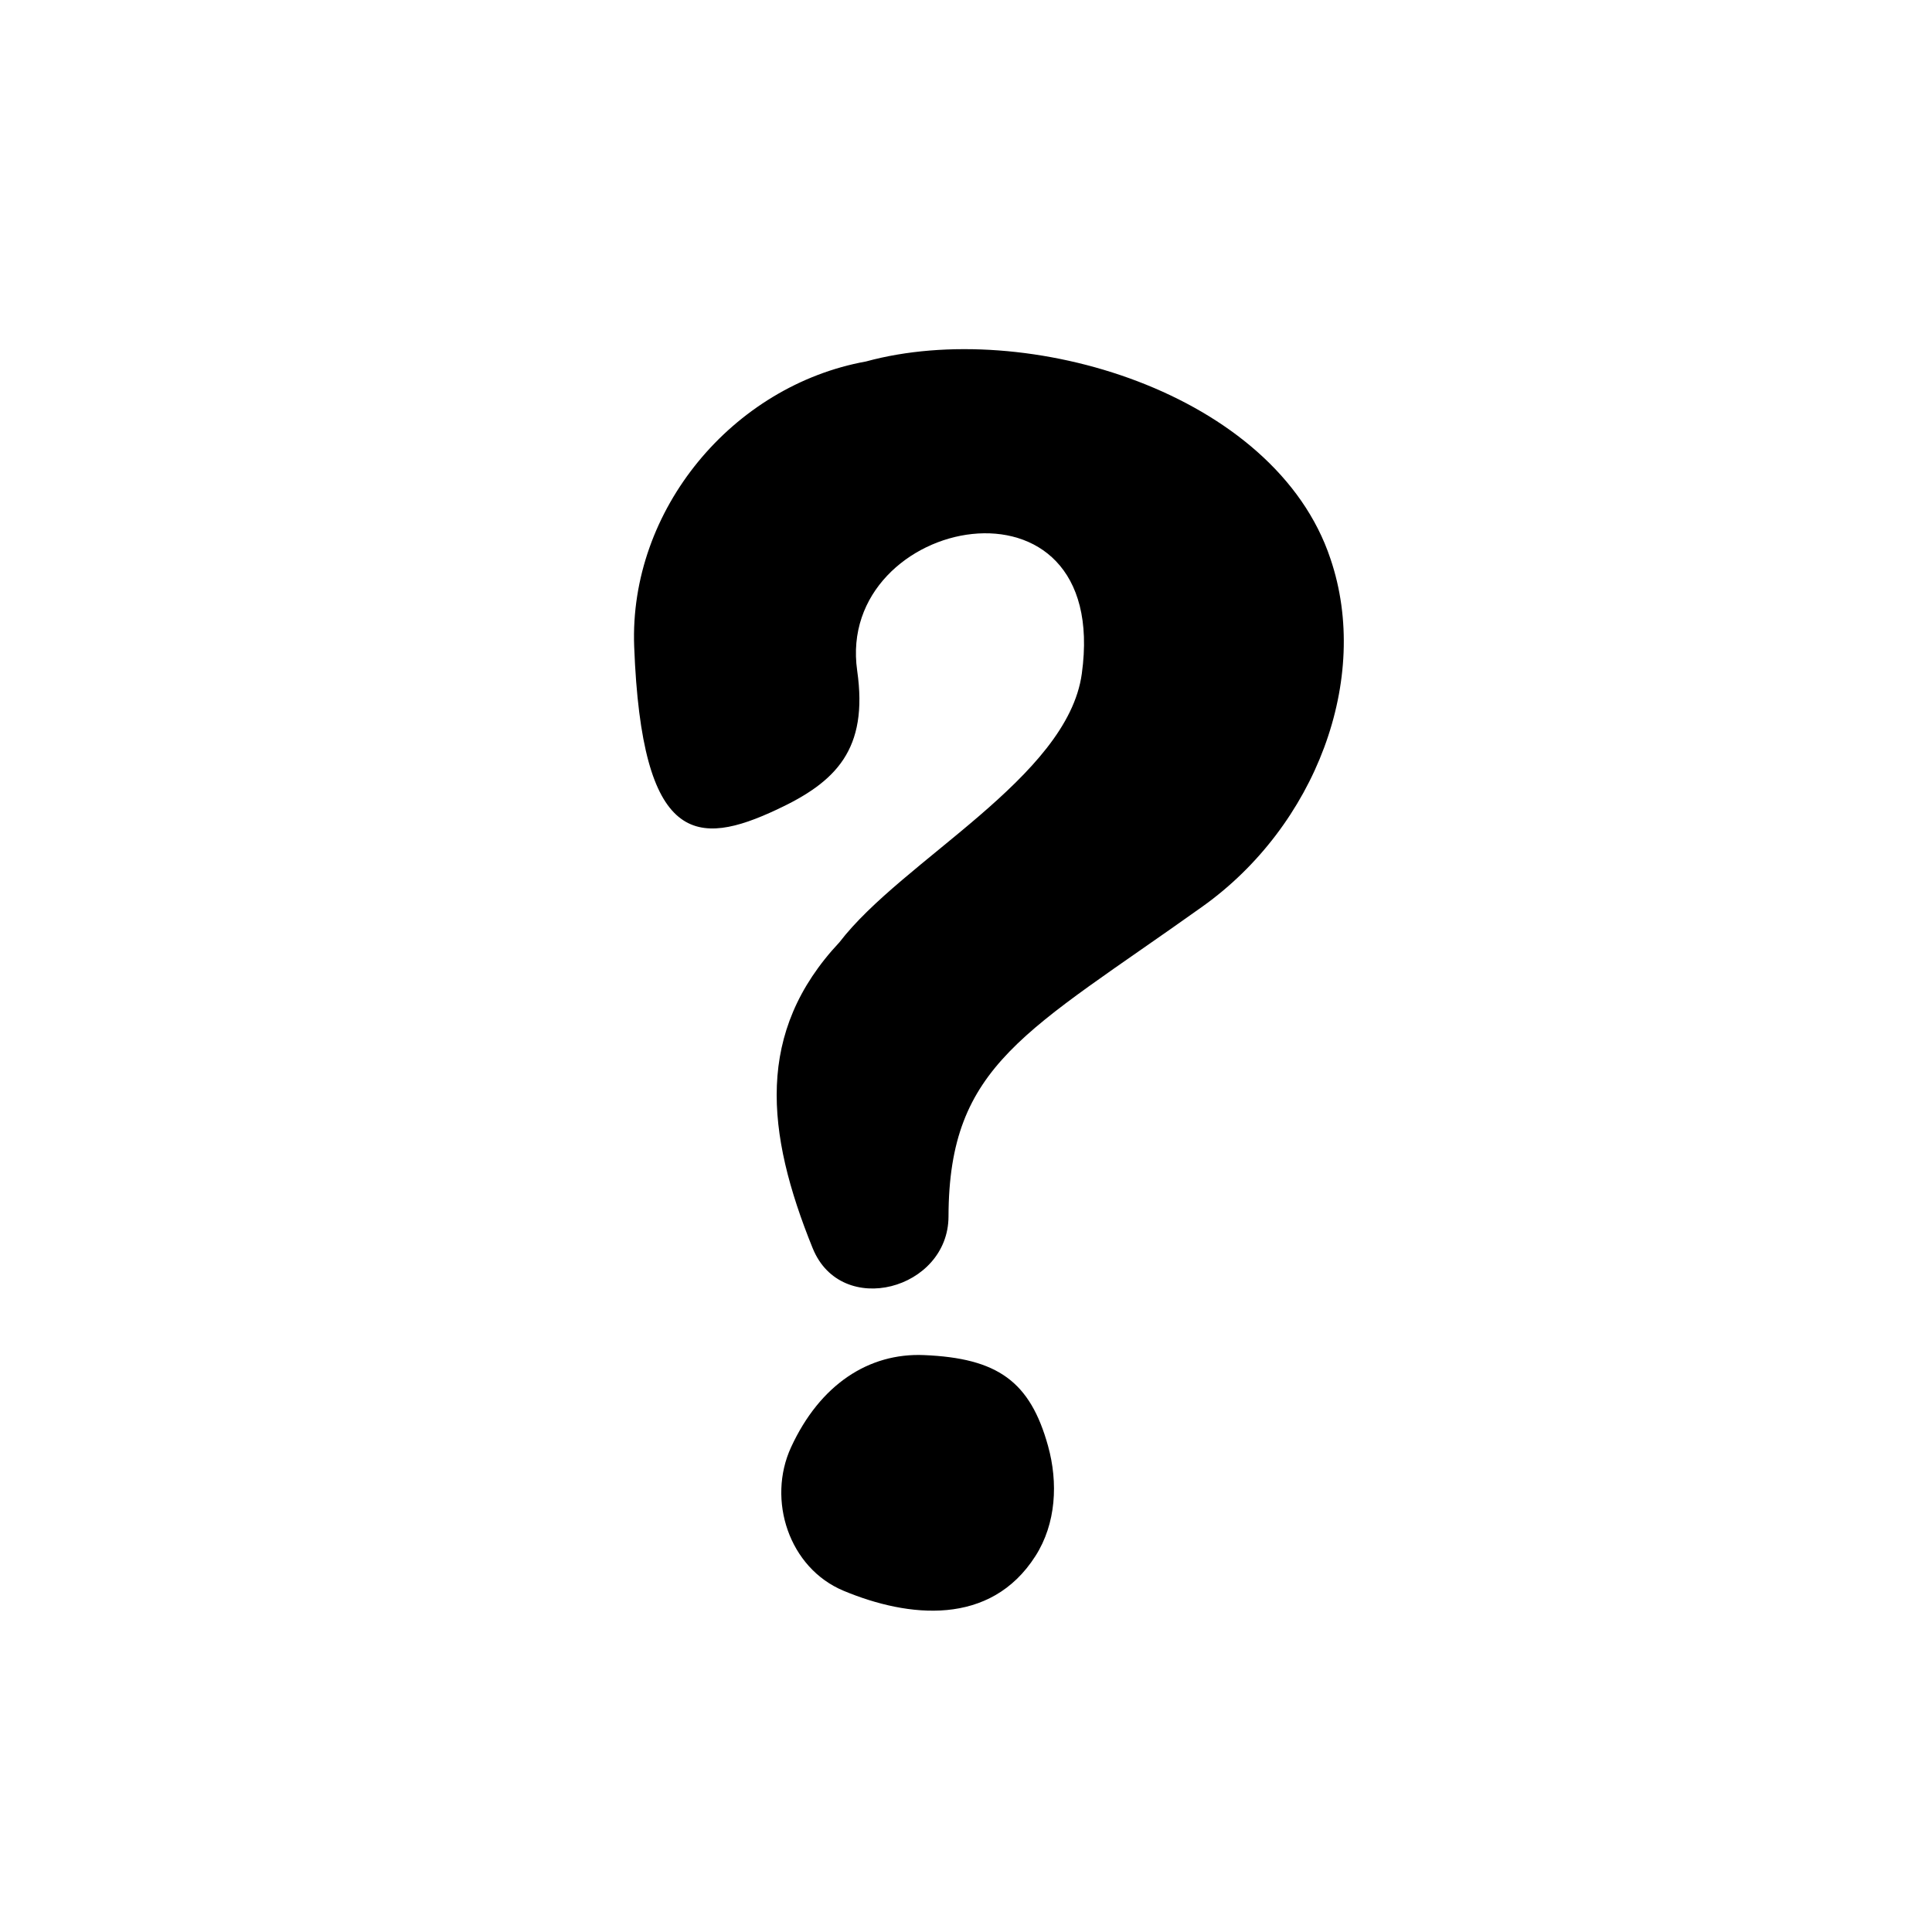 <?xml version="1.0" encoding="UTF-8"?>
<!-- Uploaded to: ICON Repo, www.iconrepo.com, Generator: ICON Repo Mixer Tools -->
<svg fill="#000000" width="800px" height="800px" version="1.1" viewBox="144 144 512 512" xmlns="http://www.w3.org/2000/svg">
 <g>
  <path d="m359.38 474.82c-12.477-30.789-15.219-57.344 7.086-81.117 16.73-21.832 60.441-43.586 64.223-71.156 7.848-56.629-65.391-41.867-59.527-0.816 3 20.926-5.652 29.508-21.227 36.785-21.137 9.914-35.855 9.68-37.871-43.184-1.367-36.285 26.125-69.152 61.438-75.539 42.582-11.625 108.45 8.258 123.09 52.312 10.816 31.84-3.992 70.785-33.883 92.109-46.676 33.328-67.258 41.75-67.344 82.176-0.059 19.363-28.422 27.039-35.98 8.43z"/>
  <path d="m421.75 527.23c2.68 9.645 2.156 20.555-3.359 29.148-11.93 18.688-33.648 16.355-50.785 9.215-14.555-6.035-20.383-24.121-13.973-38.047 7.676-16.652 20.617-25.051 35.223-24.434 19.531 0.812 28.137 6.957 32.895 24.117z"/>
 </g>
</svg>